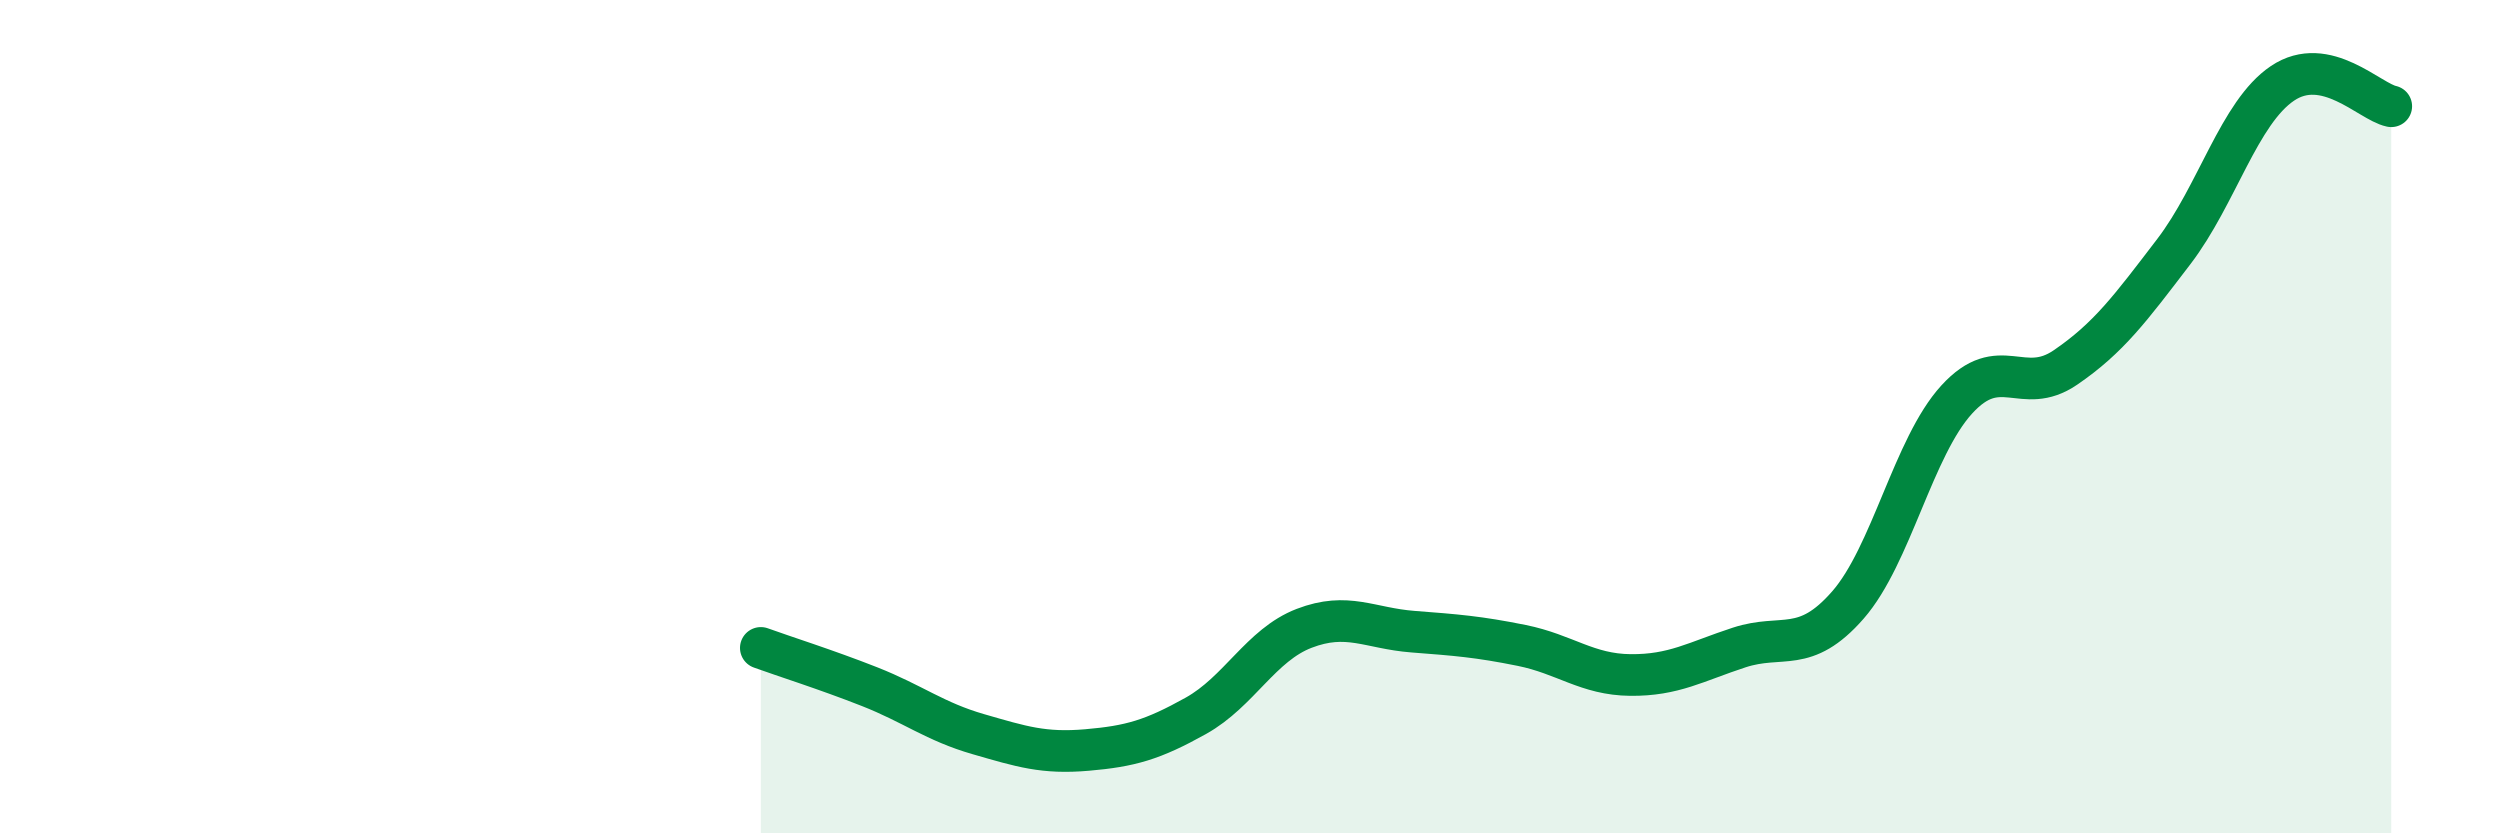 
    <svg width="60" height="20" viewBox="0 0 60 20" xmlns="http://www.w3.org/2000/svg">
      <path
        d="M 18.26,15.55 C 18.78,15.74 19.83,16.07 20.87,16.48 C 21.91,16.89 22.44,17.32 23.48,17.62 C 24.52,17.92 25.05,18.09 26.09,18 C 27.13,17.91 27.66,17.76 28.7,17.18 C 29.74,16.6 30.26,15.48 31.3,15.08 C 32.34,14.68 32.87,15.08 33.91,15.16 C 34.95,15.24 35.48,15.28 36.52,15.49 C 37.56,15.7 38.09,16.19 39.13,16.2 C 40.17,16.21 40.7,15.88 41.74,15.54 C 42.78,15.2 43.31,15.71 44.35,14.52 C 45.39,13.33 45.92,10.73 46.96,9.59 C 48,8.45 48.53,9.53 49.57,8.82 C 50.61,8.11 51.13,7.4 52.17,6.04 C 53.21,4.68 53.74,2.7 54.78,2 C 55.82,1.3 56.87,2.44 57.39,2.55L57.39 20L18.26 20Z"
        fill="#008740"
        opacity="0.1"
        stroke-linecap="round"
        stroke-linejoin="round"
      />
      <path
        d="M 18.26,15.55 C 18.78,15.74 19.83,16.07 20.87,16.48 C 21.91,16.89 22.44,17.32 23.48,17.62 C 24.52,17.92 25.05,18.09 26.09,18 C 27.13,17.91 27.66,17.76 28.7,17.18 C 29.74,16.6 30.26,15.48 31.3,15.08 C 32.34,14.68 32.87,15.08 33.91,15.16 C 34.95,15.24 35.48,15.28 36.52,15.49 C 37.56,15.7 38.09,16.19 39.13,16.2 C 40.17,16.21 40.7,15.88 41.74,15.54 C 42.78,15.2 43.31,15.71 44.35,14.52 C 45.39,13.33 45.92,10.73 46.96,9.59 C 48,8.45 48.53,9.53 49.57,8.82 C 50.61,8.11 51.13,7.4 52.17,6.04 C 53.21,4.68 53.74,2.7 54.78,2 C 55.82,1.3 56.87,2.44 57.39,2.55"
        stroke="#008740"
        stroke-width="1"
        fill="none"
        stroke-linecap="round"
        stroke-linejoin="round"
      />
    </svg>
  